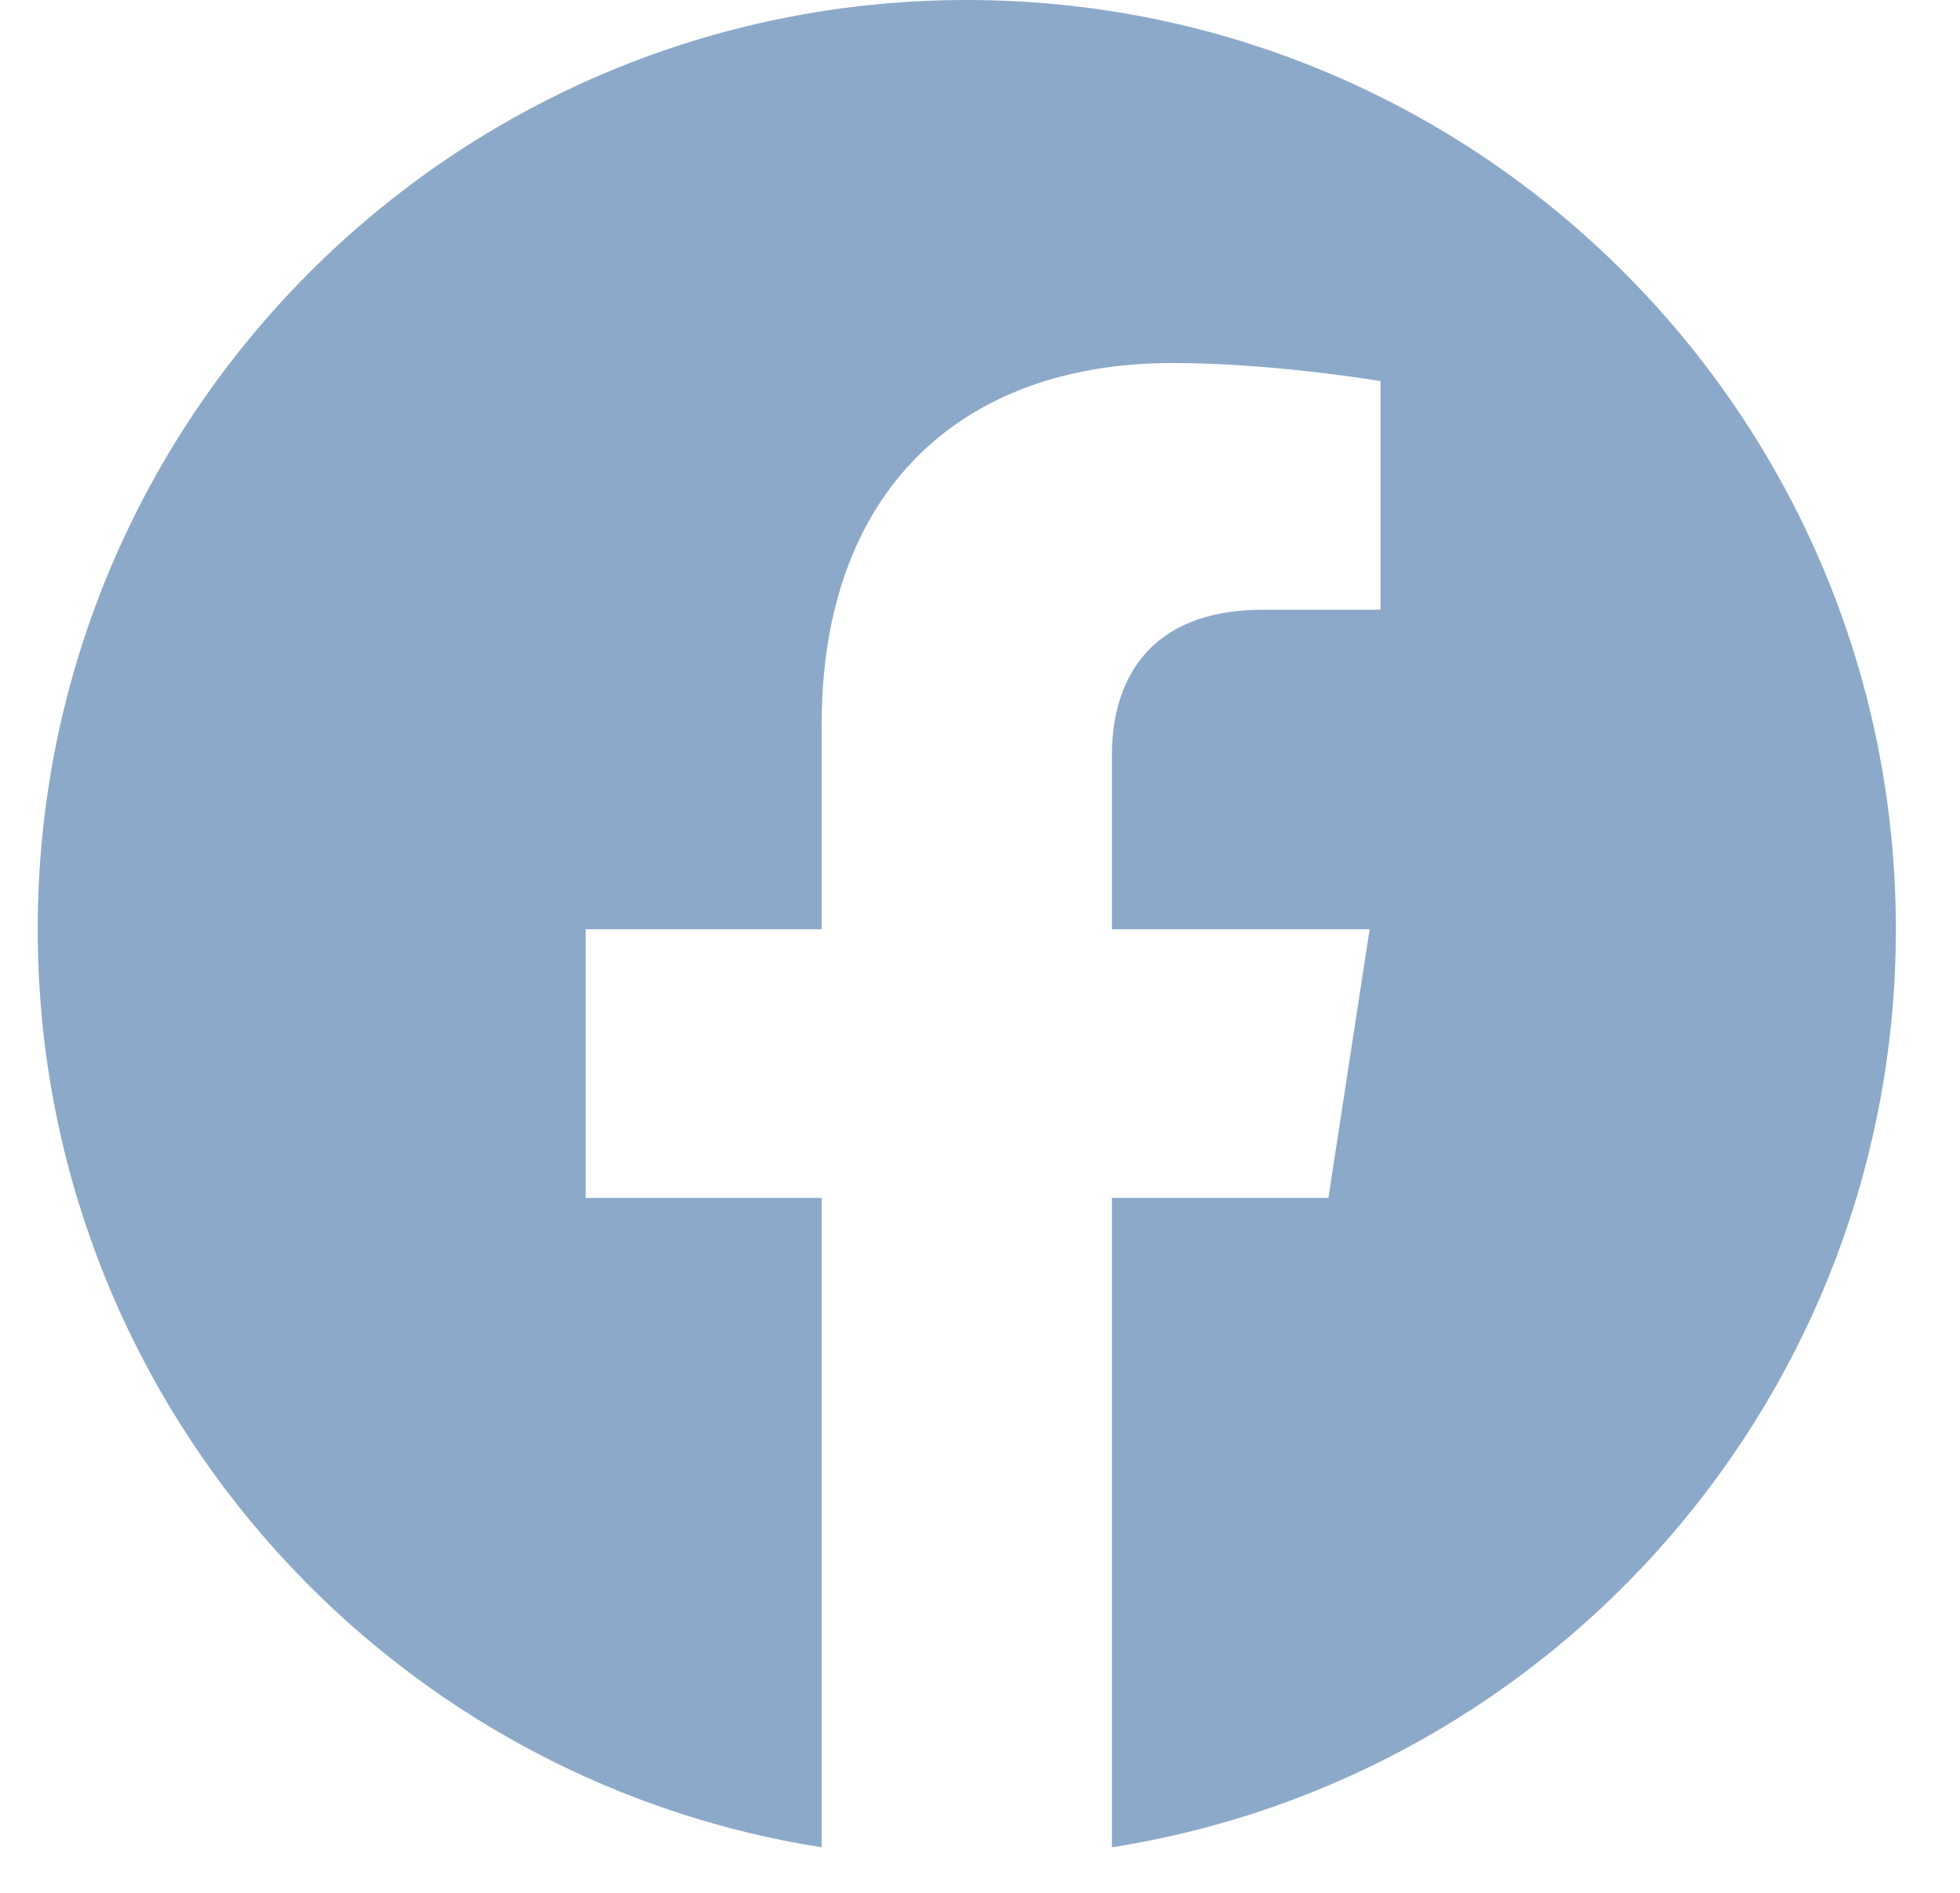<svg width="29" height="28" viewBox="0 0 29 28" fill="none" xmlns="http://www.w3.org/2000/svg">
<path d="M28.051 13.746C28.051 6.153 21.898 0 14.304 0C6.711 0 0.558 6.153 0.558 13.746C0.558 20.607 5.585 26.294 12.157 27.326V17.72H8.665V13.746H12.157V10.718C12.157 7.273 14.207 5.37 17.349 5.37C18.853 5.37 20.426 5.638 20.426 5.638V9.019H18.692C16.985 9.019 16.452 10.079 16.452 11.166V13.746H20.265L19.655 17.72H16.452V27.326C23.024 26.294 28.051 20.607 28.051 13.746Z" fill="#8CA9CA"/>
</svg>
